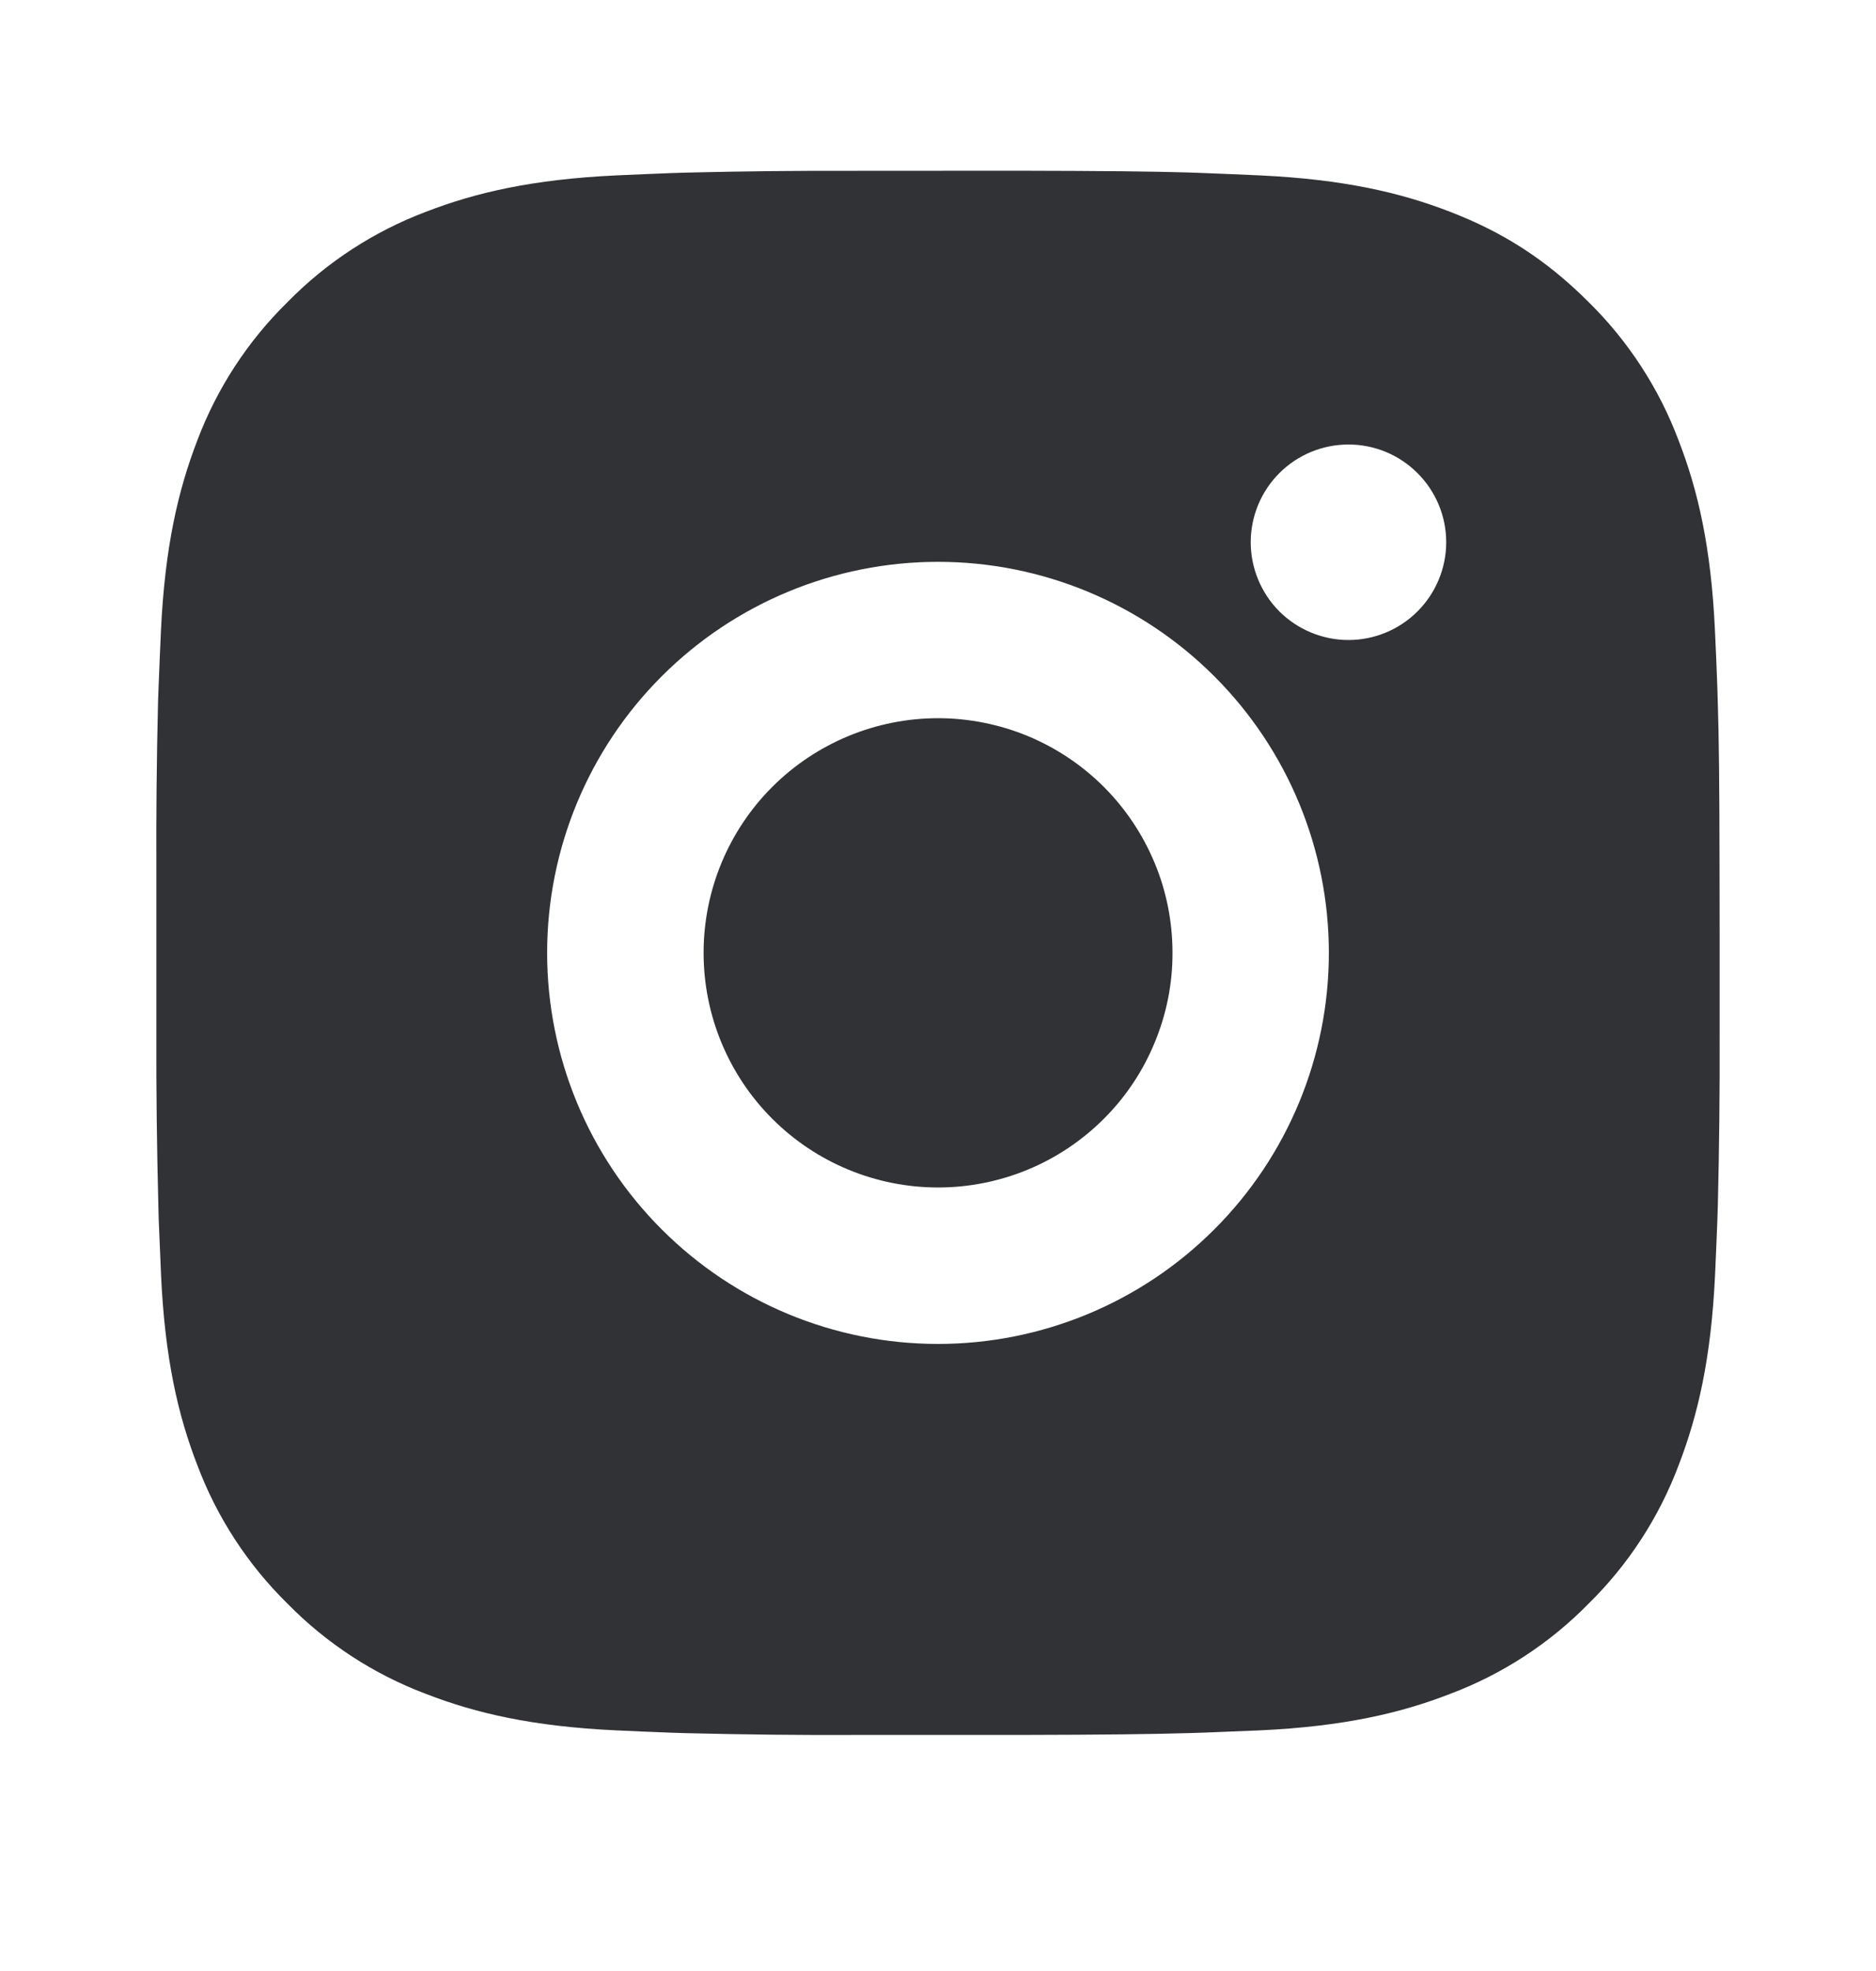 <svg width="20" height="21" viewBox="0 0 20 21" fill="none" xmlns="http://www.w3.org/2000/svg">
<path d="M10.857 1.819C11.794 1.821 12.27 1.826 12.681 1.838L12.842 1.844C13.029 1.851 13.213 1.859 13.436 1.869C14.322 1.911 14.928 2.051 15.458 2.256C16.008 2.468 16.472 2.755 16.935 3.217C17.359 3.634 17.687 4.138 17.896 4.694C18.102 5.225 18.242 5.83 18.283 6.717C18.293 6.939 18.302 7.123 18.308 7.311L18.313 7.472C18.326 7.882 18.331 8.358 18.332 9.296L18.333 9.917V11.009C18.335 11.617 18.329 12.225 18.314 12.832L18.309 12.994C18.302 13.181 18.294 13.366 18.284 13.587C18.242 14.475 18.101 15.079 17.896 15.611C17.687 16.167 17.359 16.671 16.935 17.087C16.519 17.511 16.015 17.839 15.458 18.048C14.928 18.254 14.322 18.394 13.436 18.436L12.842 18.46L12.681 18.465C12.27 18.477 11.794 18.483 10.857 18.485L10.235 18.485H9.144C8.536 18.488 7.928 18.481 7.32 18.466L7.158 18.461C6.961 18.454 6.763 18.445 6.565 18.436C5.678 18.394 5.073 18.254 4.542 18.048C3.986 17.839 3.482 17.511 3.066 17.087C2.642 16.671 2.313 16.167 2.104 15.611C1.898 15.08 1.758 14.475 1.717 13.587L1.692 12.994L1.688 12.832C1.672 12.225 1.665 11.617 1.667 11.009V9.296C1.664 8.688 1.67 8.08 1.685 7.472L1.691 7.311C1.698 7.123 1.706 6.939 1.716 6.717C1.758 5.83 1.898 5.226 2.103 4.694C2.313 4.137 2.642 3.633 3.067 3.217C3.483 2.793 3.986 2.466 4.542 2.256C5.073 2.051 5.678 1.911 6.565 1.869C6.787 1.859 6.972 1.851 7.158 1.844L7.32 1.839C7.928 1.824 8.536 1.818 9.143 1.82L10.857 1.819ZM10 5.986C8.895 5.986 7.835 6.425 7.054 7.206C6.272 7.987 5.833 9.047 5.833 10.152C5.833 11.257 6.272 12.317 7.054 13.098C7.835 13.88 8.895 14.319 10 14.319C11.105 14.319 12.165 13.88 12.946 13.098C13.728 12.317 14.167 11.257 14.167 10.152C14.167 9.047 13.728 7.987 12.946 7.206C12.165 6.425 11.105 5.986 10 5.986ZM10 7.652C10.328 7.652 10.653 7.717 10.957 7.842C11.26 7.968 11.536 8.152 11.768 8.384C12 8.616 12.184 8.892 12.31 9.195C12.436 9.498 12.5 9.823 12.5 10.152C12.501 10.48 12.436 10.805 12.31 11.108C12.185 11.412 12.001 11.688 11.768 11.92C11.536 12.152 11.261 12.336 10.957 12.462C10.654 12.587 10.329 12.652 10.001 12.652C9.338 12.652 8.702 12.389 8.233 11.92C7.764 11.451 7.501 10.815 7.501 10.152C7.501 9.489 7.764 8.853 8.233 8.384C8.702 7.916 9.338 7.652 10.001 7.652M14.376 4.736C14.1 4.736 13.835 4.845 13.639 5.041C13.444 5.236 13.334 5.501 13.334 5.777C13.334 6.053 13.444 6.318 13.639 6.514C13.835 6.709 14.1 6.819 14.376 6.819C14.652 6.819 14.917 6.709 15.112 6.514C15.308 6.318 15.418 6.053 15.418 5.777C15.418 5.501 15.308 5.236 15.112 5.041C14.917 4.845 14.652 4.736 14.376 4.736Z" fill="#303236"/>
</svg>
